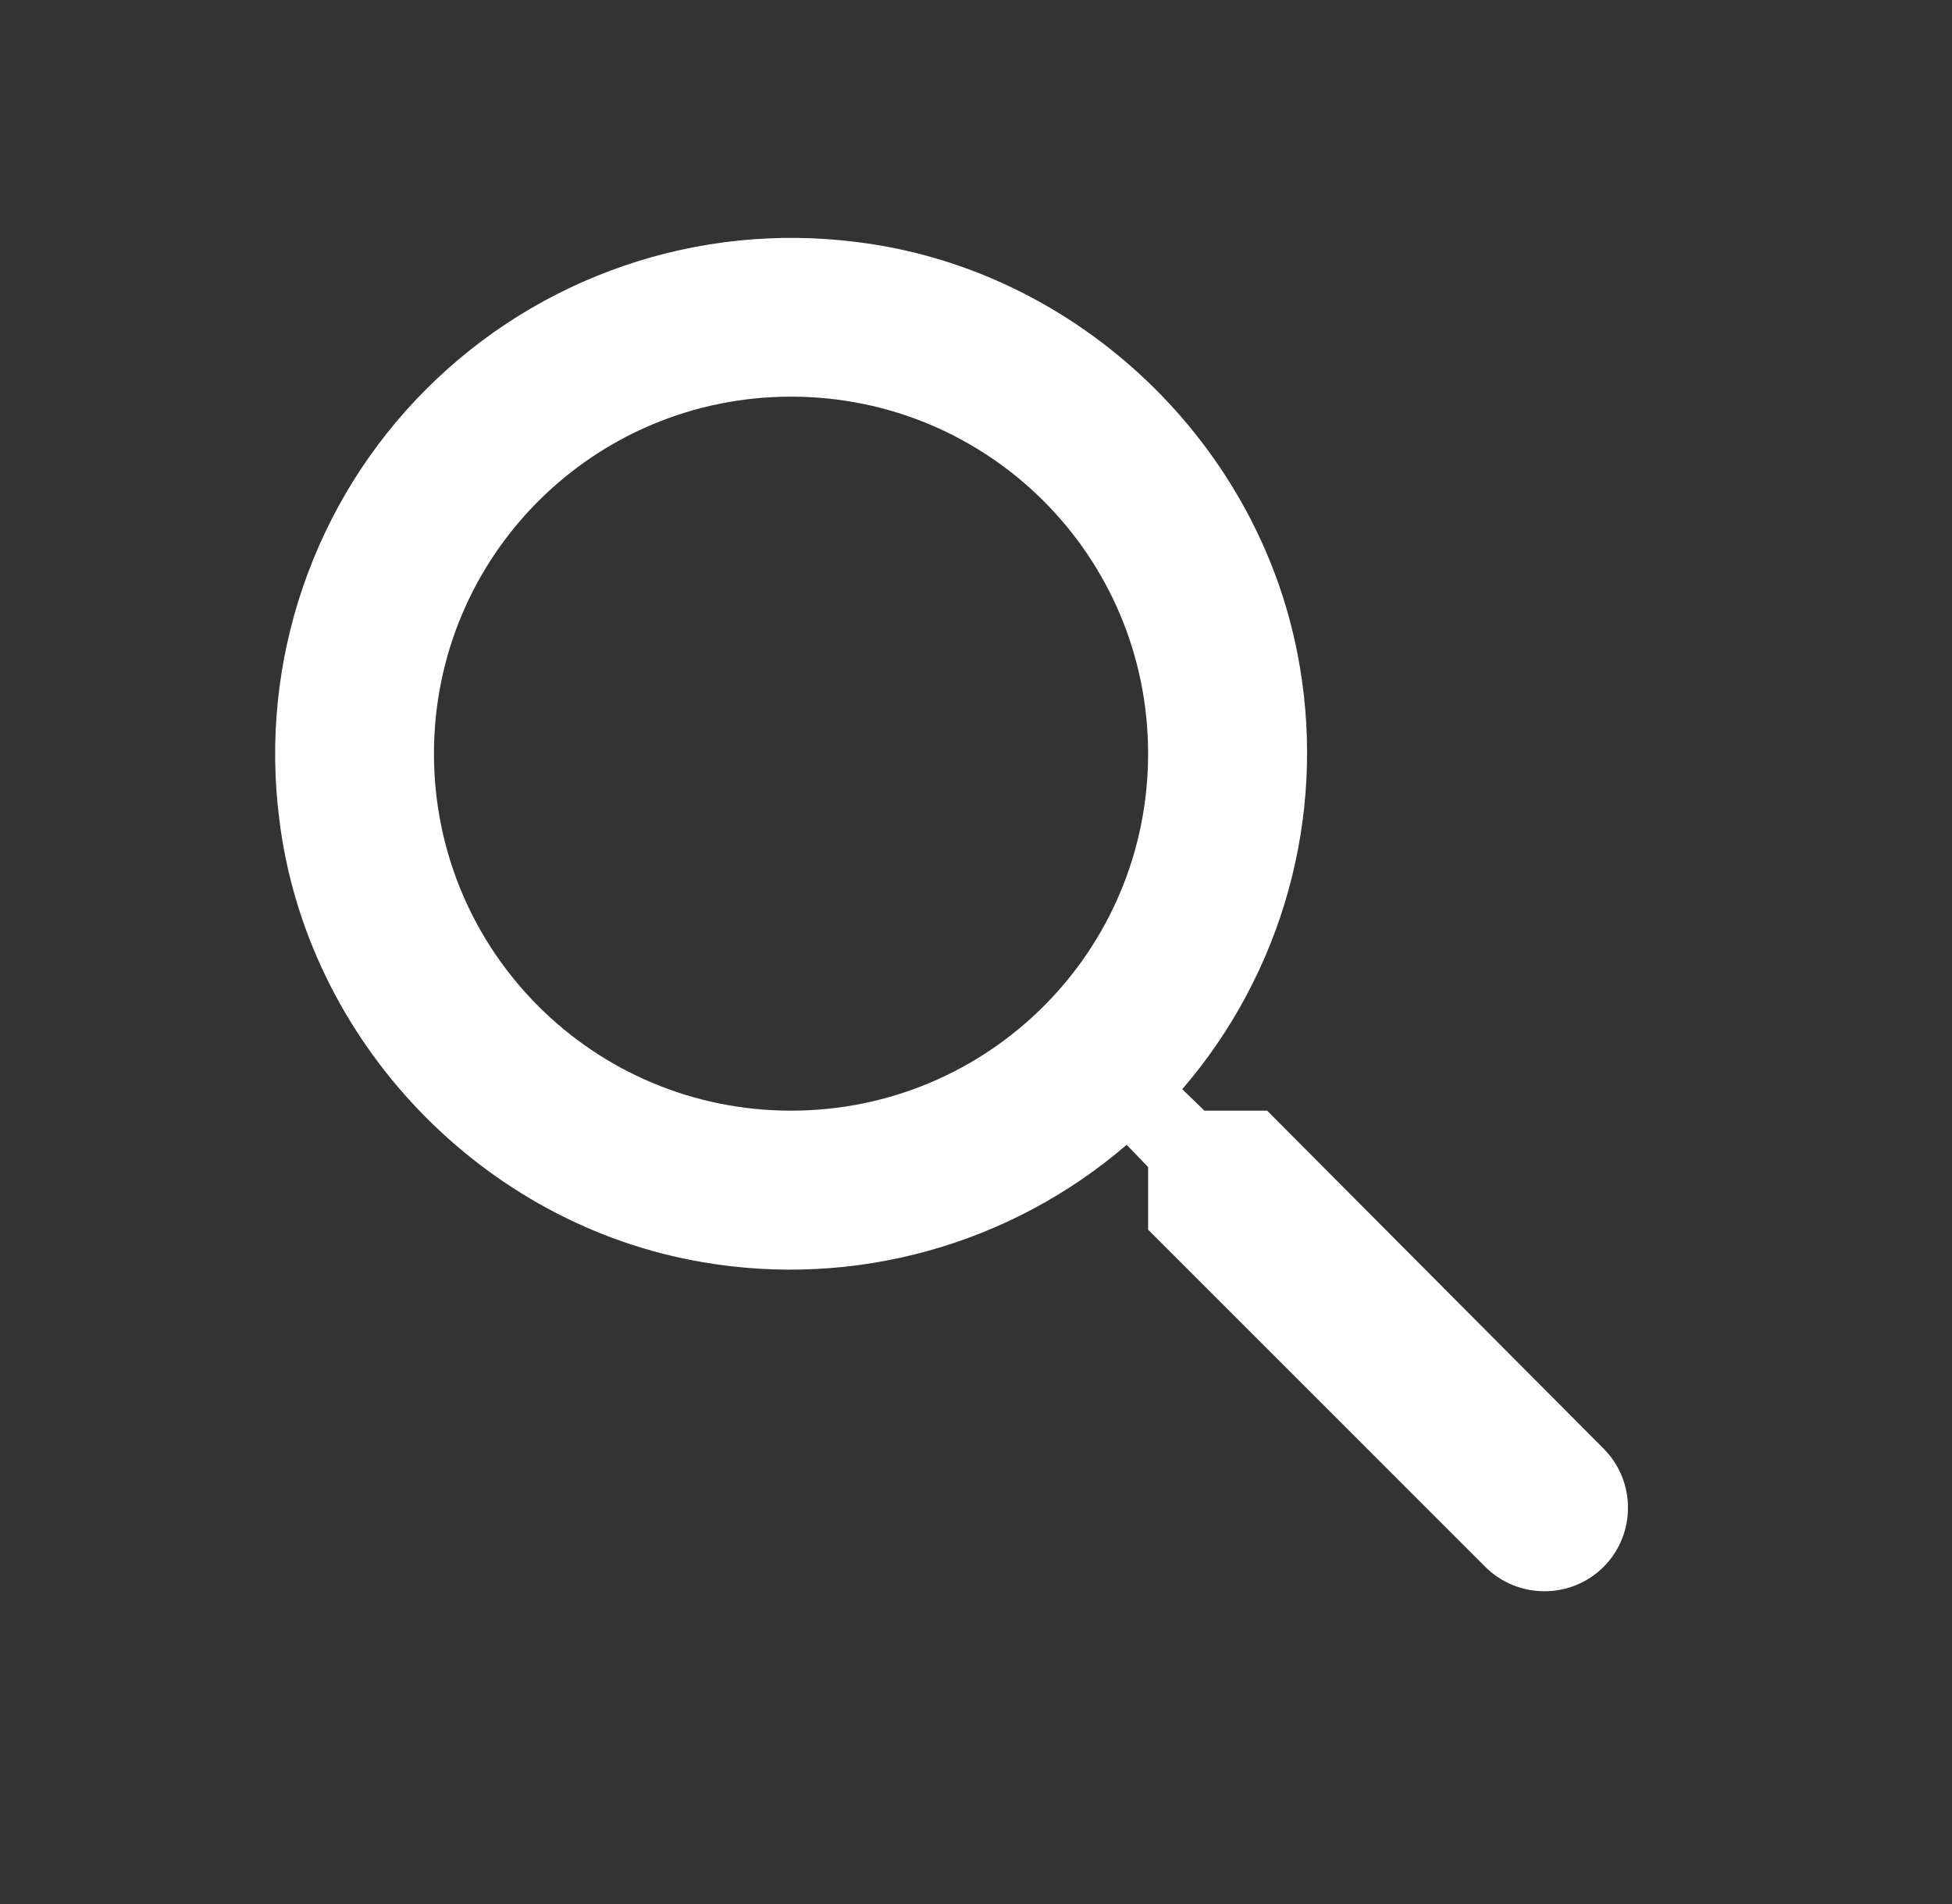 <svg width="41" height="40" viewBox="0 0 41 40" fill="none" xmlns="http://www.w3.org/2000/svg">
<rect x="0" y="0" width="41" height="40" fill="#333333" stroke="none"/>
<path d="M26.615 23.333H25.298L24.832 22.883C25.873 21.673 26.634 20.248 27.061 18.709C27.487 17.171 27.568 15.557 27.298 13.983C26.515 9.35 22.648 5.65 17.982 5.083C16.341 4.876 14.675 5.046 13.11 5.582C11.546 6.117 10.124 7.004 8.955 8.173C7.785 9.342 6.899 10.764 6.364 12.328C5.828 13.893 5.657 15.559 5.865 17.2C6.432 21.867 10.132 25.733 14.765 26.517C16.339 26.787 17.953 26.706 19.491 26.279C21.03 25.853 22.455 25.091 23.665 24.05L24.115 24.517V25.833L31.198 32.917C31.882 33.6 32.998 33.6 33.682 32.917C34.365 32.233 34.365 31.117 33.682 30.433L26.615 23.333ZM16.615 23.333C12.465 23.333 9.115 19.983 9.115 15.833C9.115 11.683 12.465 8.333 16.615 8.333C20.765 8.333 24.115 11.683 24.115 15.833C24.115 19.983 20.765 23.333 16.615 23.333Z" fill="white"/>
</svg>
